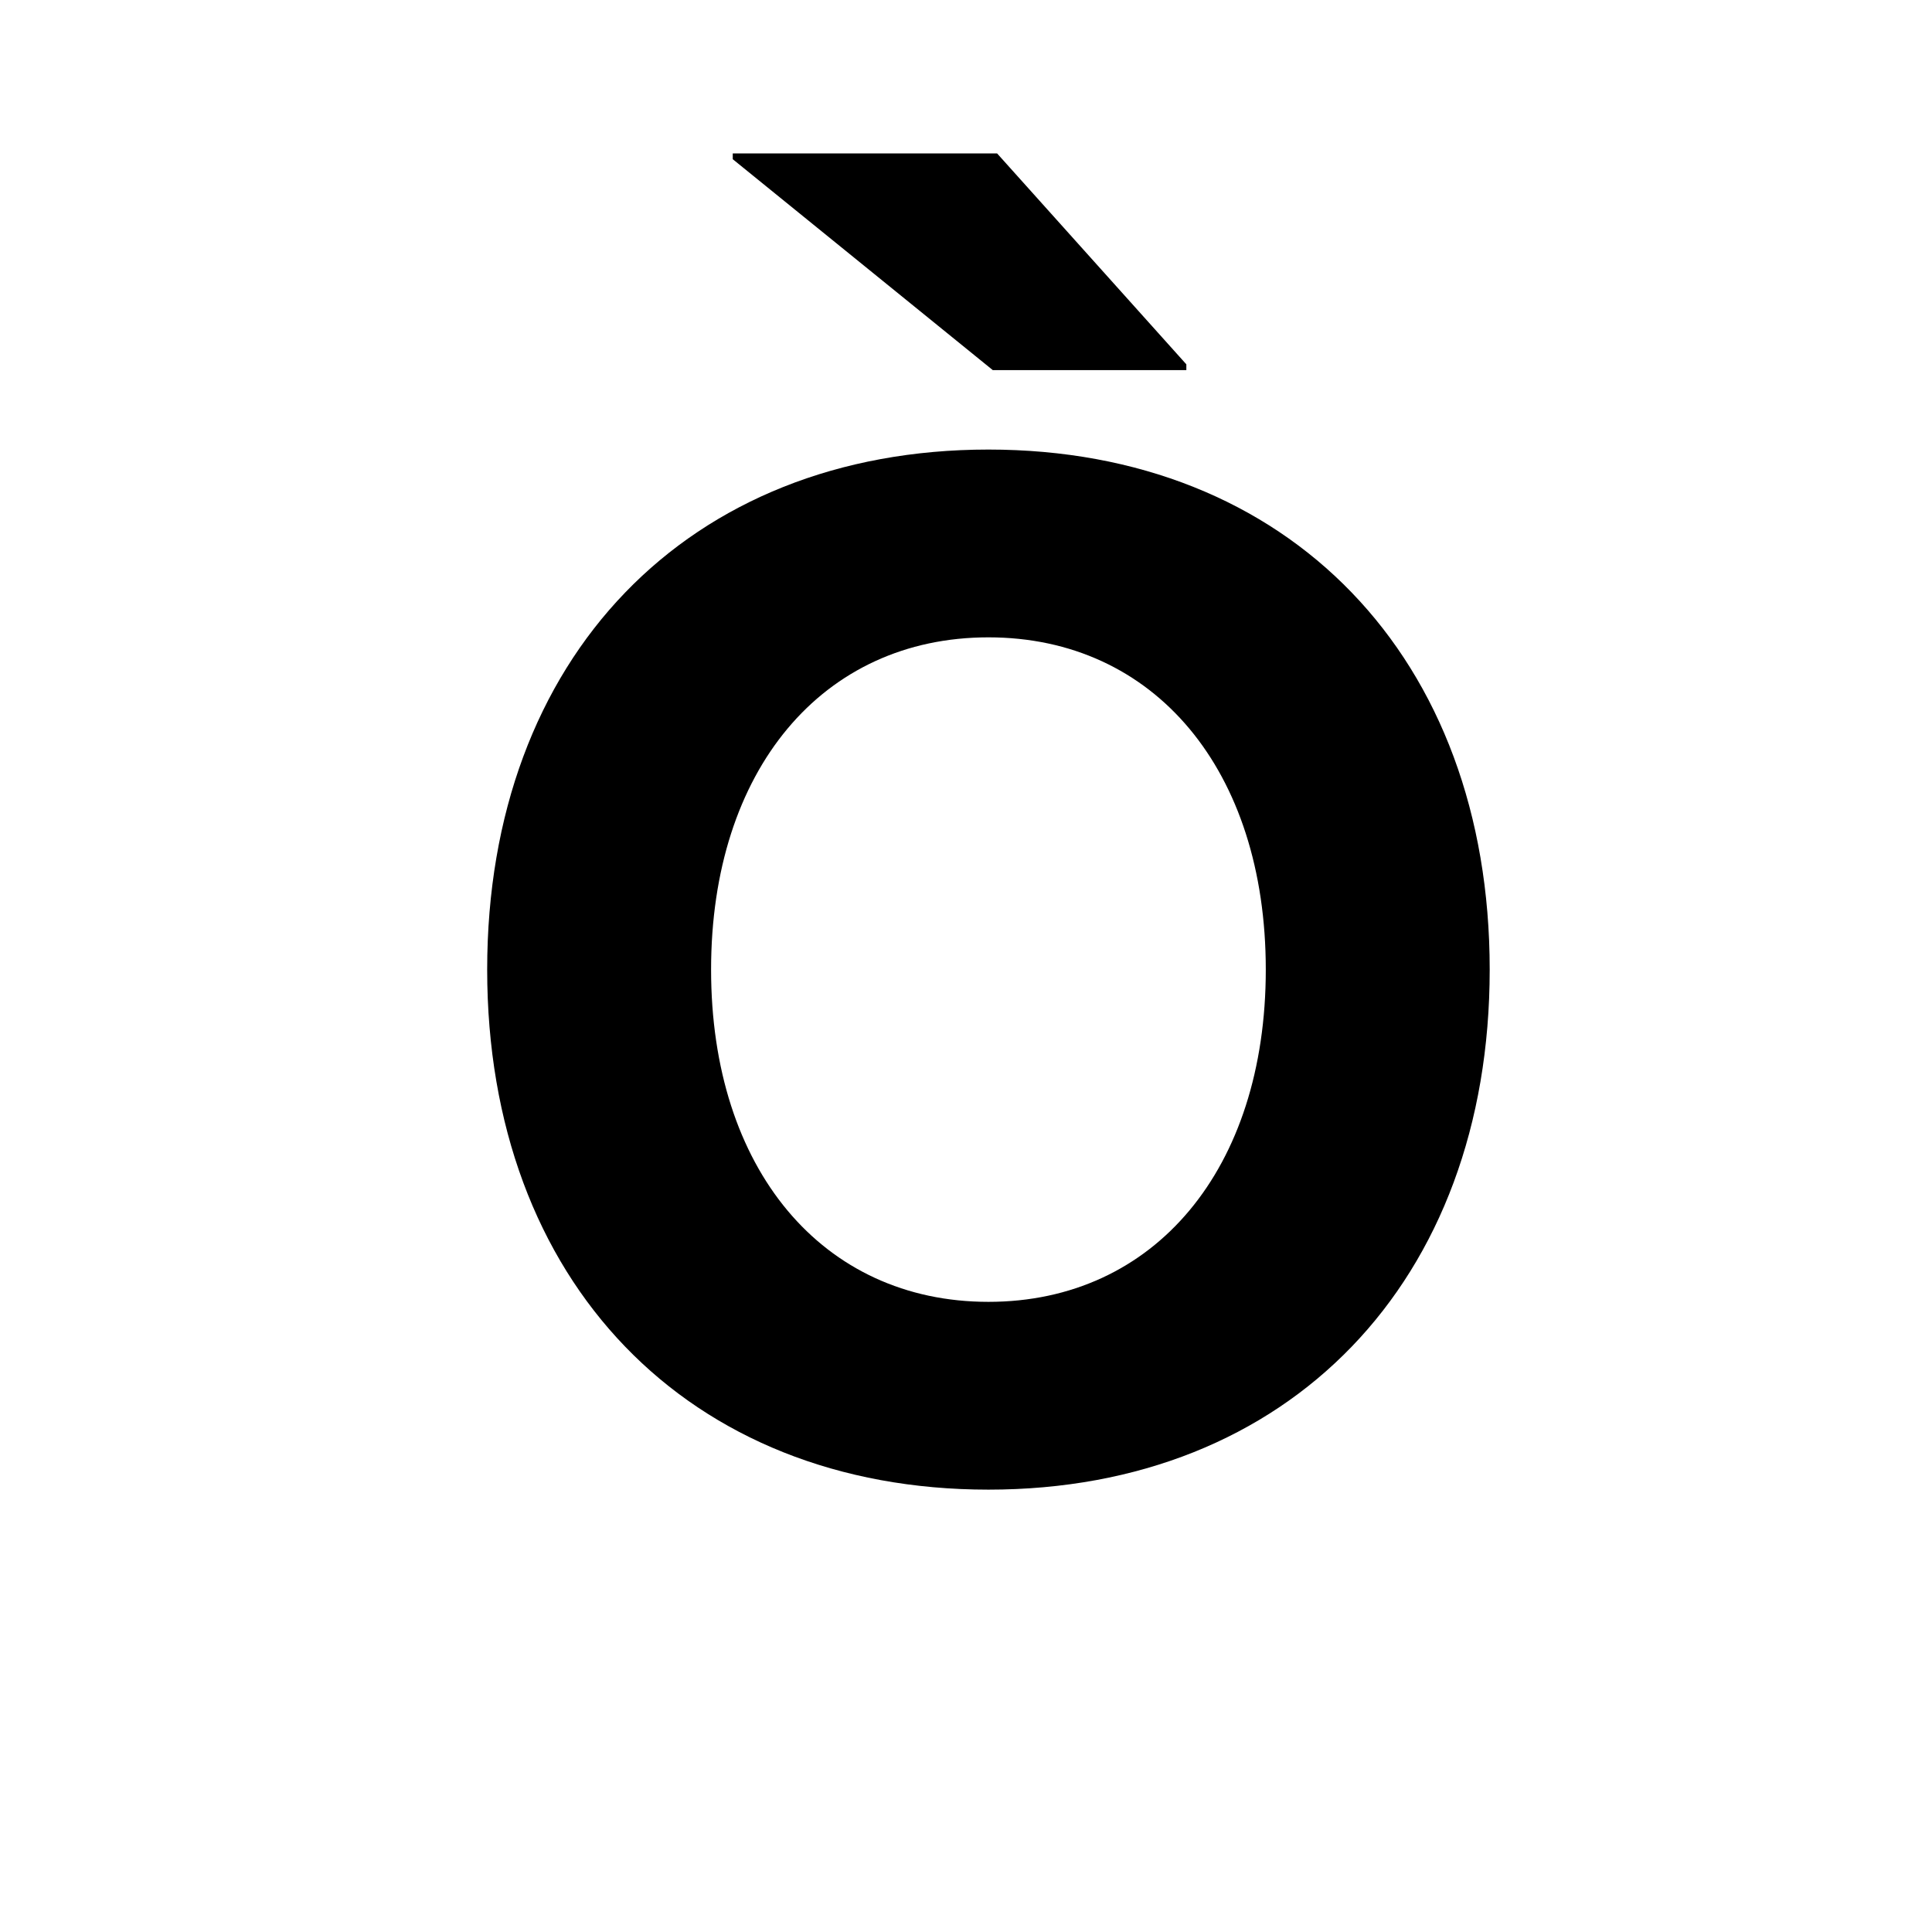 <svg id="Layer_1" data-name="Layer 1" xmlns="http://www.w3.org/2000/svg" viewBox="0 0 900 900"><path d="M460.452,209.422c139.97,0,233.506,96.9,233.506,242.254S600.422,693.931,460.452,693.931s-233.506-96.9-233.506-242.255S320.483,209.422,460.452,209.422ZM331.25,451.676c0,92.865,51.815,154.774,129.2,154.774s129.2-61.909,129.2-154.774S537.839,296.9,460.452,296.9,331.25,358.812,331.25,451.676ZM341.344,74.164V71.472H464.49l88.154,98.248v2.691H462.471Z"/></svg>